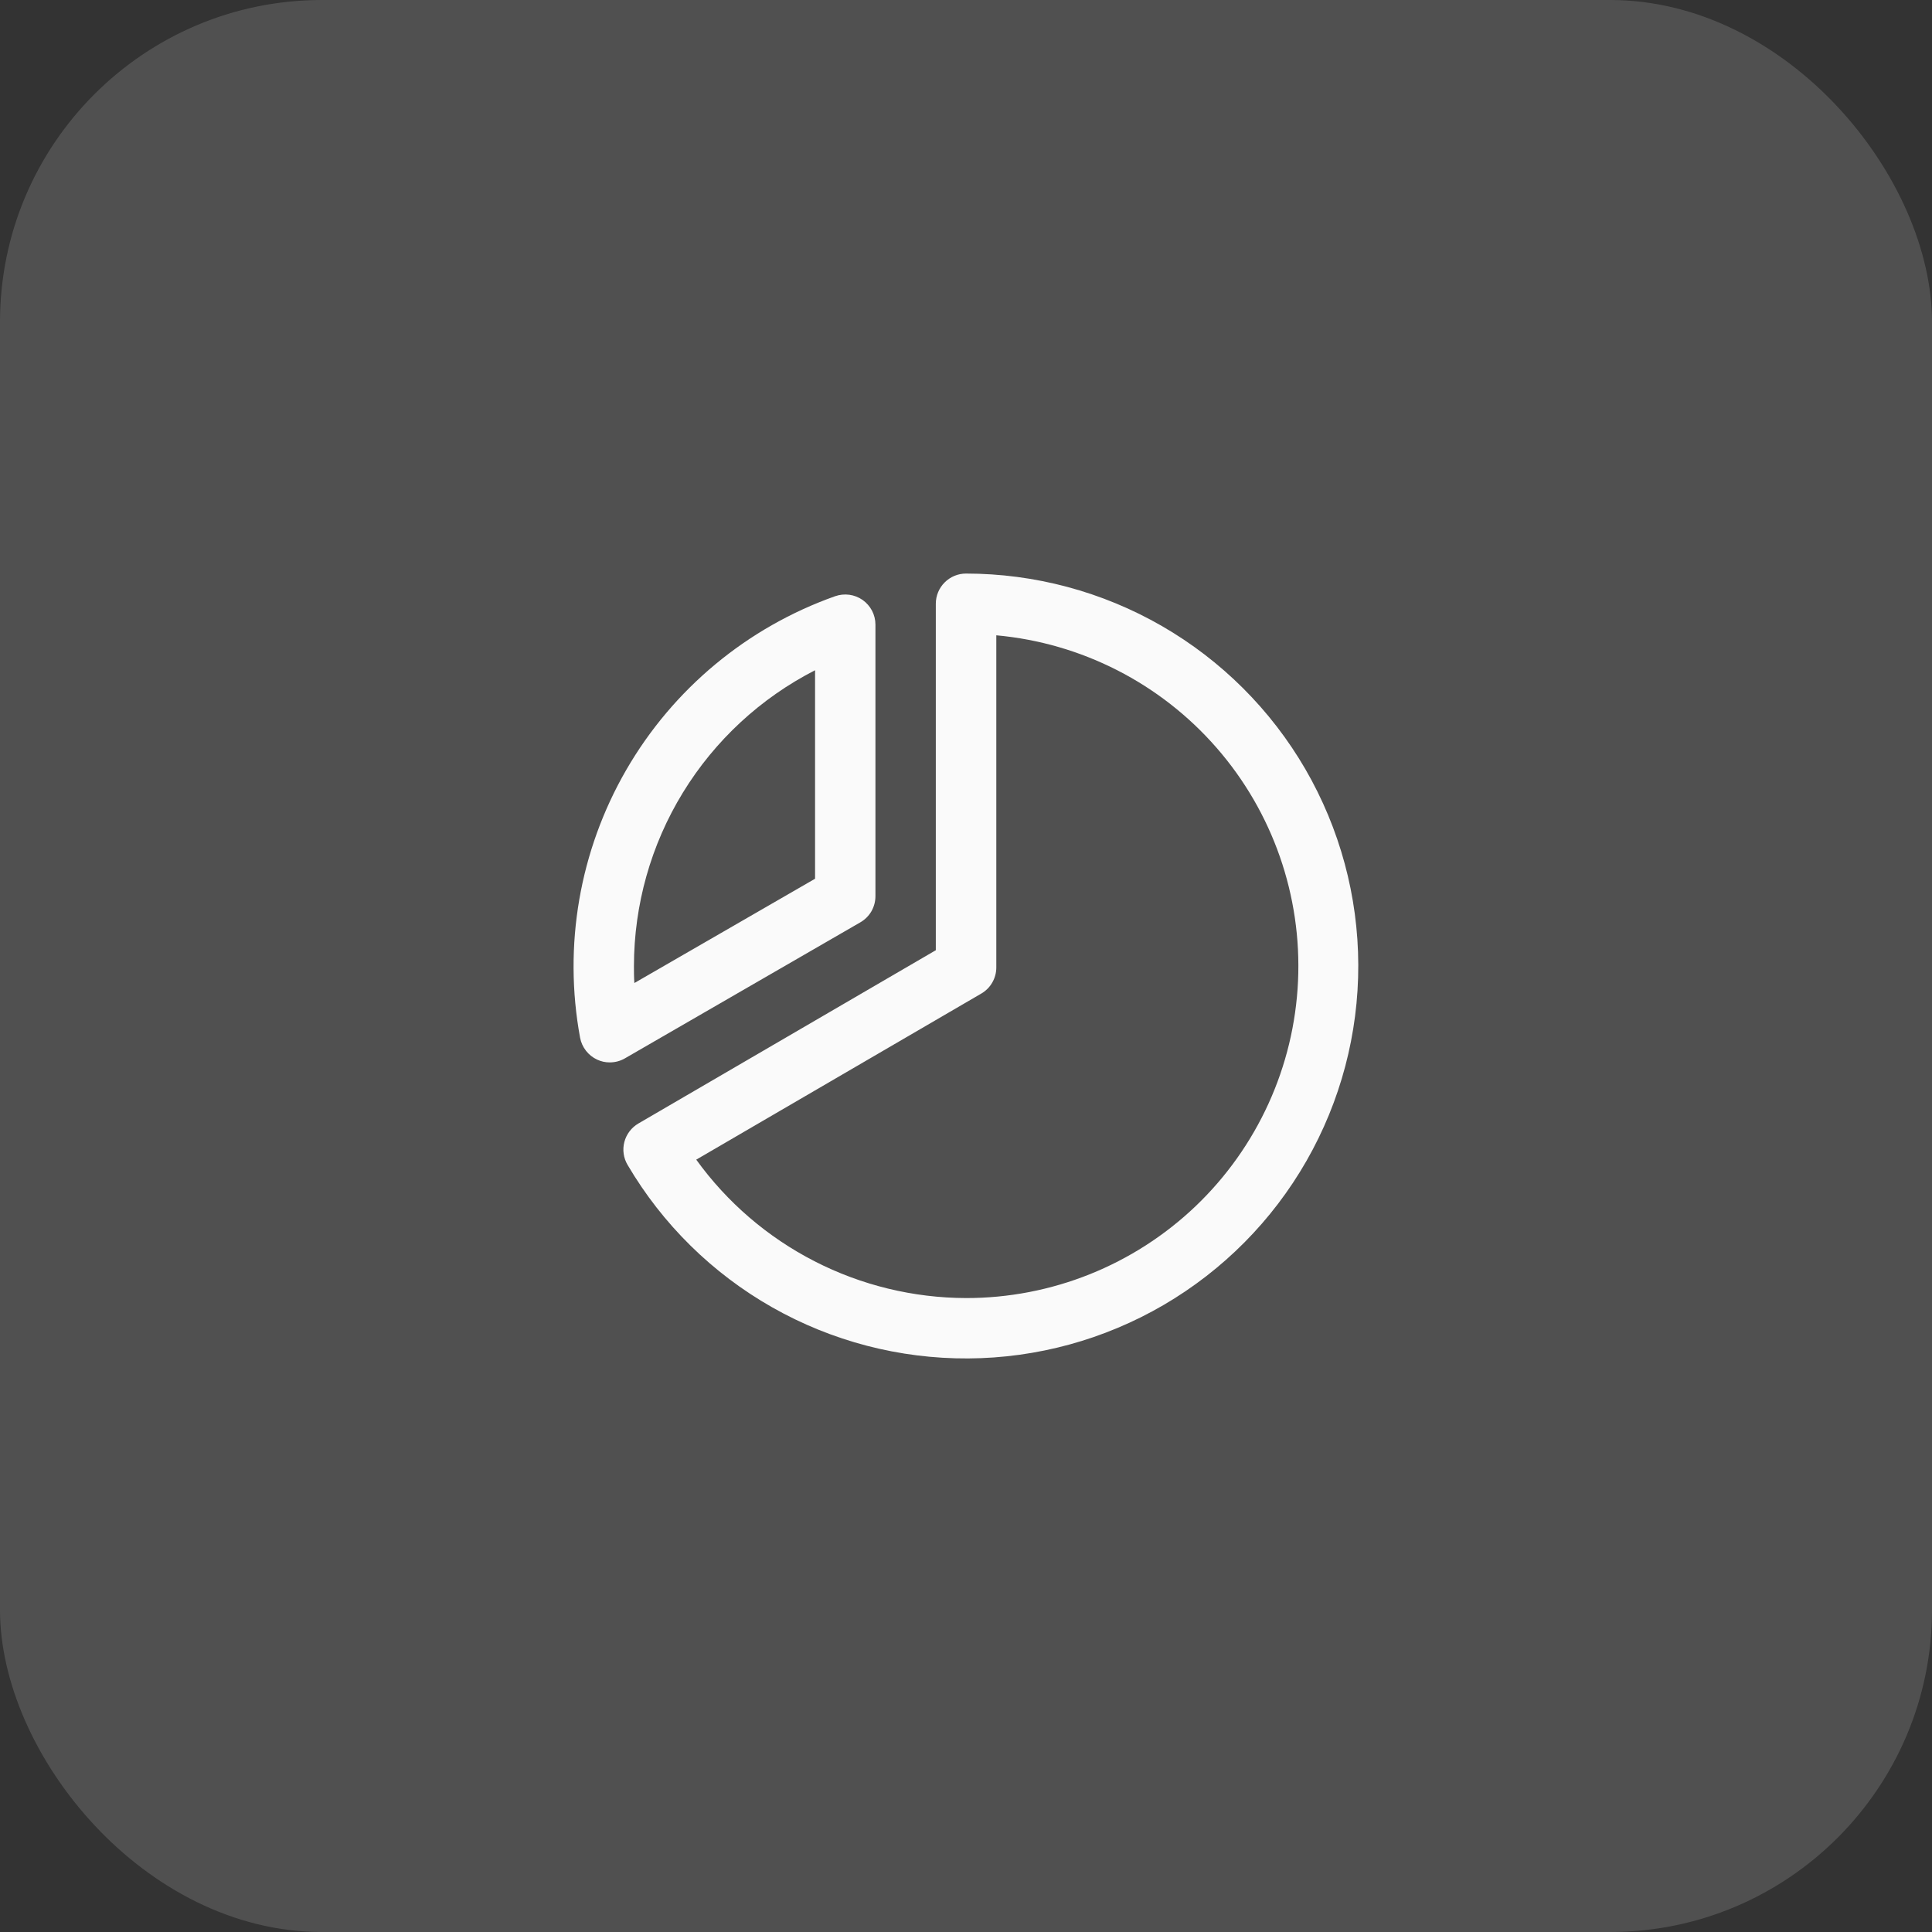 <svg width="48" height="48" viewBox="0 0 48 48" fill="none" xmlns="http://www.w3.org/2000/svg">
<rect x="0" y="0" width="48" height="48" fill="#333333" stroke="none"/>
<rect width="48" height="48" rx="8" fill="#FAFAFA" fill-opacity="0.15"/>
<path d="M21.375 22.915C21.489 22.849 21.584 22.755 21.65 22.641C21.715 22.527 21.75 22.397 21.75 22.266V15.516C21.75 15.396 21.72 15.278 21.665 15.172C21.609 15.066 21.529 14.975 21.432 14.906C21.334 14.838 21.221 14.793 21.103 14.777C20.984 14.761 20.863 14.773 20.751 14.812C18.562 15.587 16.721 17.117 15.559 19.128C14.397 21.139 13.991 23.498 14.412 25.781C14.434 25.899 14.484 26.01 14.558 26.105C14.632 26.2 14.727 26.276 14.836 26.326C14.934 26.372 15.042 26.396 15.15 26.395C15.282 26.395 15.411 26.361 15.525 26.295L21.375 22.915ZM20.25 16.652V21.832L15.761 24.423C15.75 24.281 15.75 24.139 15.75 24C15.752 22.48 16.172 20.989 16.966 19.693C17.76 18.396 18.897 17.344 20.25 16.652ZM24 14.25C23.801 14.25 23.61 14.329 23.47 14.47C23.329 14.61 23.25 14.801 23.25 15V23.608L15.862 27.912C15.776 27.962 15.701 28.028 15.641 28.107C15.581 28.186 15.537 28.276 15.512 28.372C15.487 28.468 15.481 28.567 15.495 28.666C15.509 28.764 15.542 28.858 15.593 28.943C16.459 30.416 17.696 31.634 19.181 32.478C20.666 33.322 22.347 33.76 24.055 33.75C25.763 33.74 27.438 33.281 28.913 32.42C30.388 31.558 31.611 30.325 32.459 28.842C33.307 27.36 33.751 25.68 33.746 23.973C33.742 22.265 33.288 20.588 32.432 19.11C31.575 17.633 30.345 16.406 28.866 15.553C27.386 14.7 25.708 14.251 24 14.25ZM24 32.25C22.691 32.246 21.401 31.933 20.236 31.335C19.071 30.738 18.064 29.873 17.298 28.811L24.378 24.686C24.492 24.62 24.587 24.526 24.652 24.412C24.718 24.298 24.753 24.169 24.753 24.038V15.784C26.868 15.976 28.828 16.976 30.224 18.577C31.621 20.177 32.346 22.255 32.249 24.377C32.152 26.499 31.24 28.501 29.704 29.968C28.167 31.434 26.124 32.252 24 32.25Z" fill="#FAFAFA"/>
</svg>
